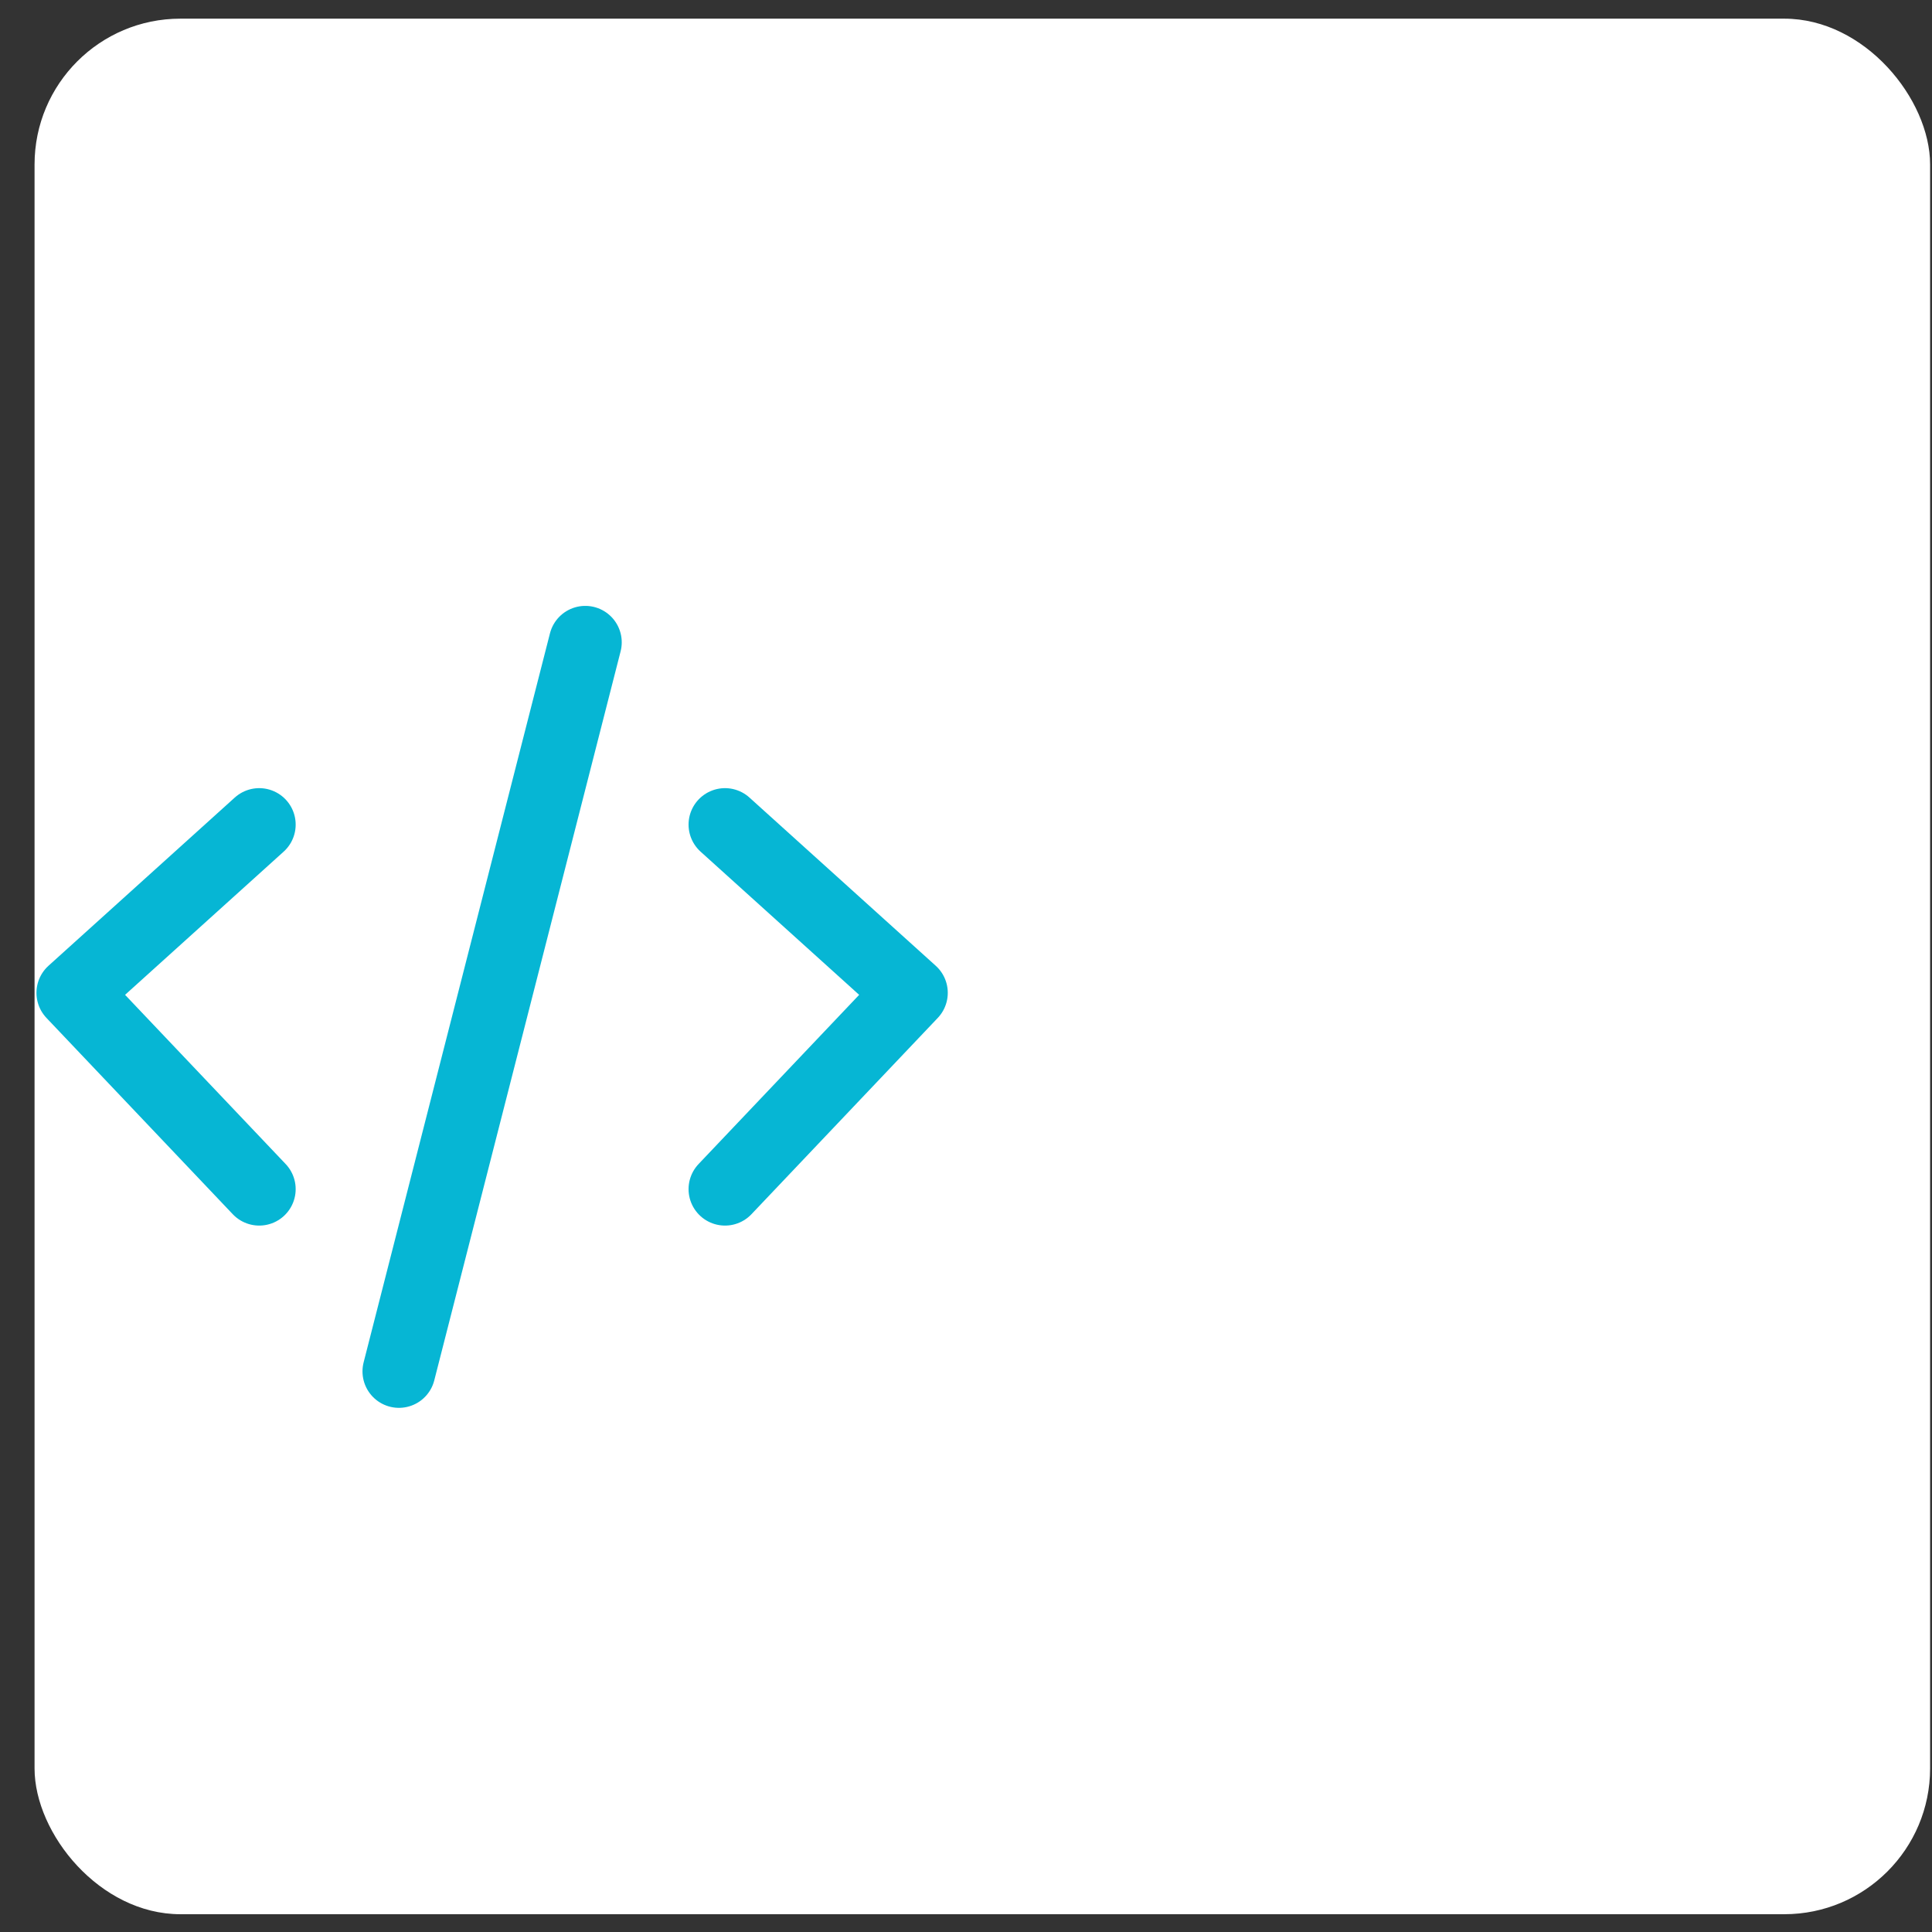 <svg width="53" height="53" viewBox="0 0 53 53" fill="none" xmlns="http://www.w3.org/2000/svg">
<rect x="0" y="0" width="53" height="53" fill="#333333" stroke="none"/>
<rect x="0.948" y="0.512" width="52" height="52" rx="4" fill="white"/>
<path d="M7.111 22.621L2 27.236L7.111 32.621M19.889 22.621L25 27.236L19.889 32.621M16.056 17.621L10.944 37.621" stroke="#06B6D4" stroke-width="2" stroke-linecap="round" stroke-linejoin="round"/>
</svg>

